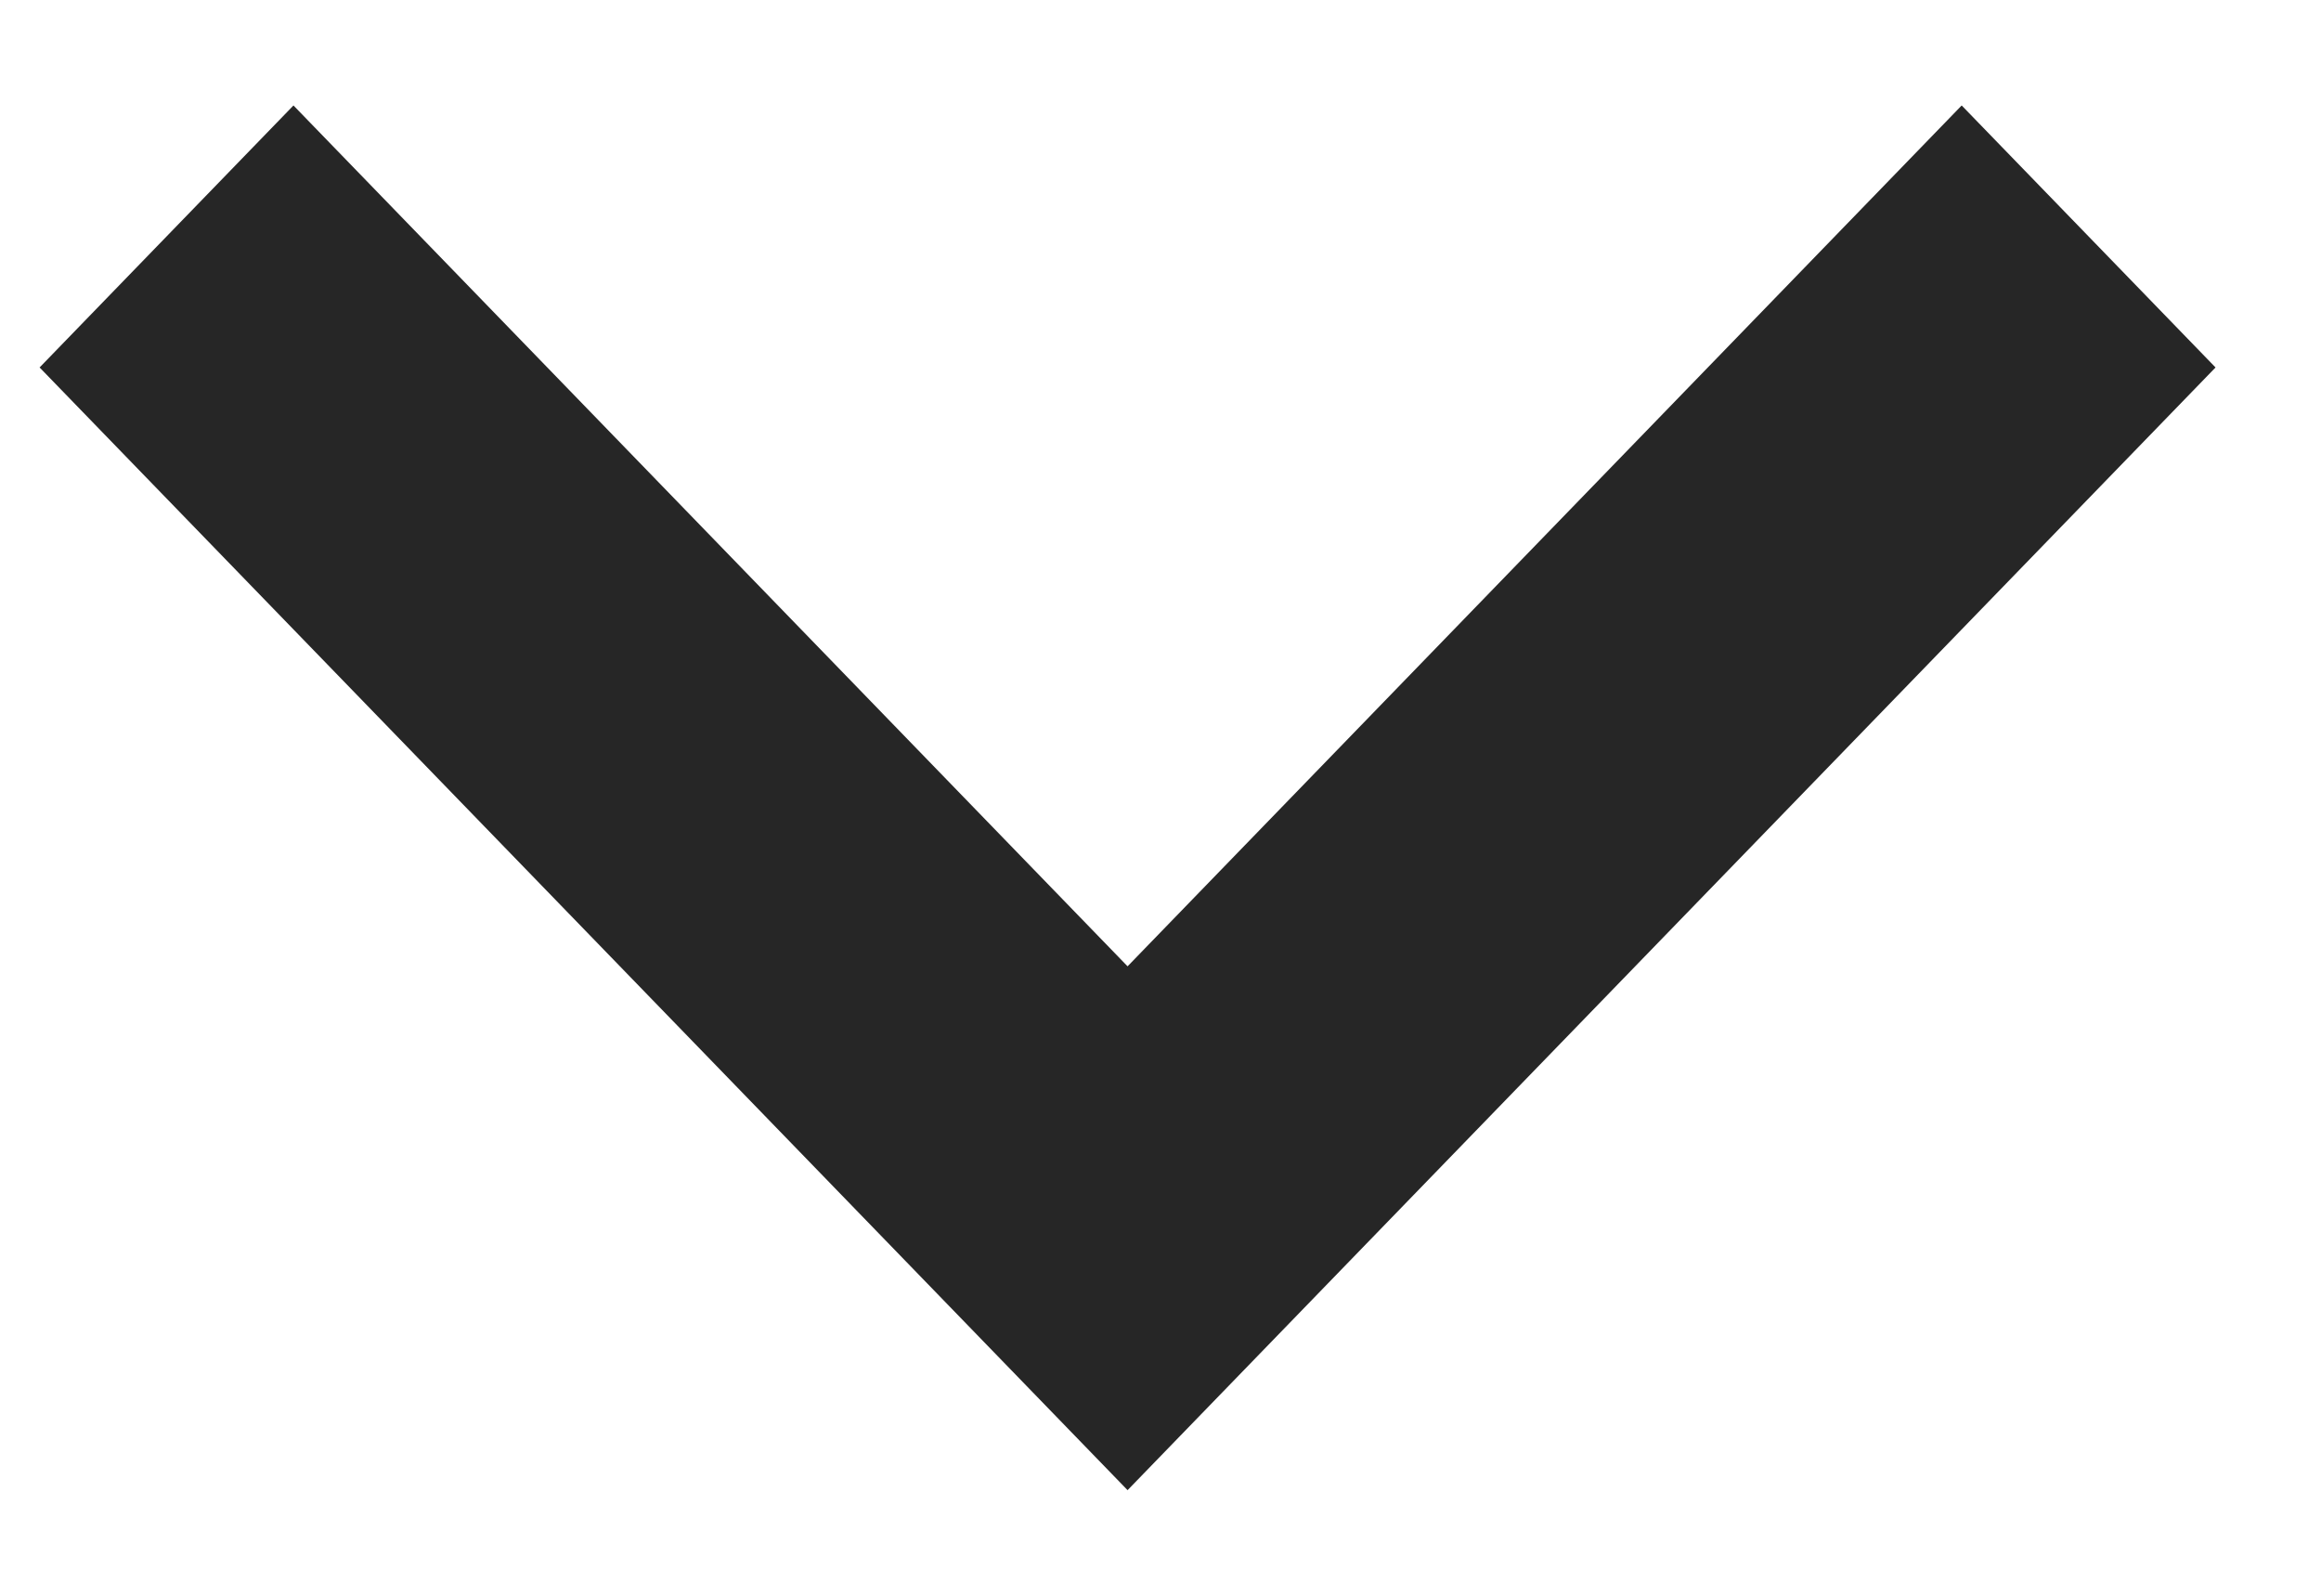 <?xml version="1.0" encoding="UTF-8"?>
<svg width="16px" height="11px" viewBox="0 0 16 11" version="1.1" xmlns="http://www.w3.org/2000/svg" xmlns:xlink="http://www.w3.org/1999/xlink">
    <title>Shape</title>
    <g id="**Squeeze-Page-" stroke="none" stroke-width="1" fill="none" fill-rule="evenodd">
        <g id="XL---Squeeze-Page---update-B2" transform="translate(-1204, -515)" fill="#262626" fill-rule="nonzero">
            <polygon id="Shape" transform="translate(1211.773, 520.5) rotate(90) translate(-1211.773, -520.5) " points="1208.806 513 1207 514.75 1212.934 520.5 1207 526.25 1208.806 528 1216.545 520.5"></polygon>
        </g>
    </g>
</svg>